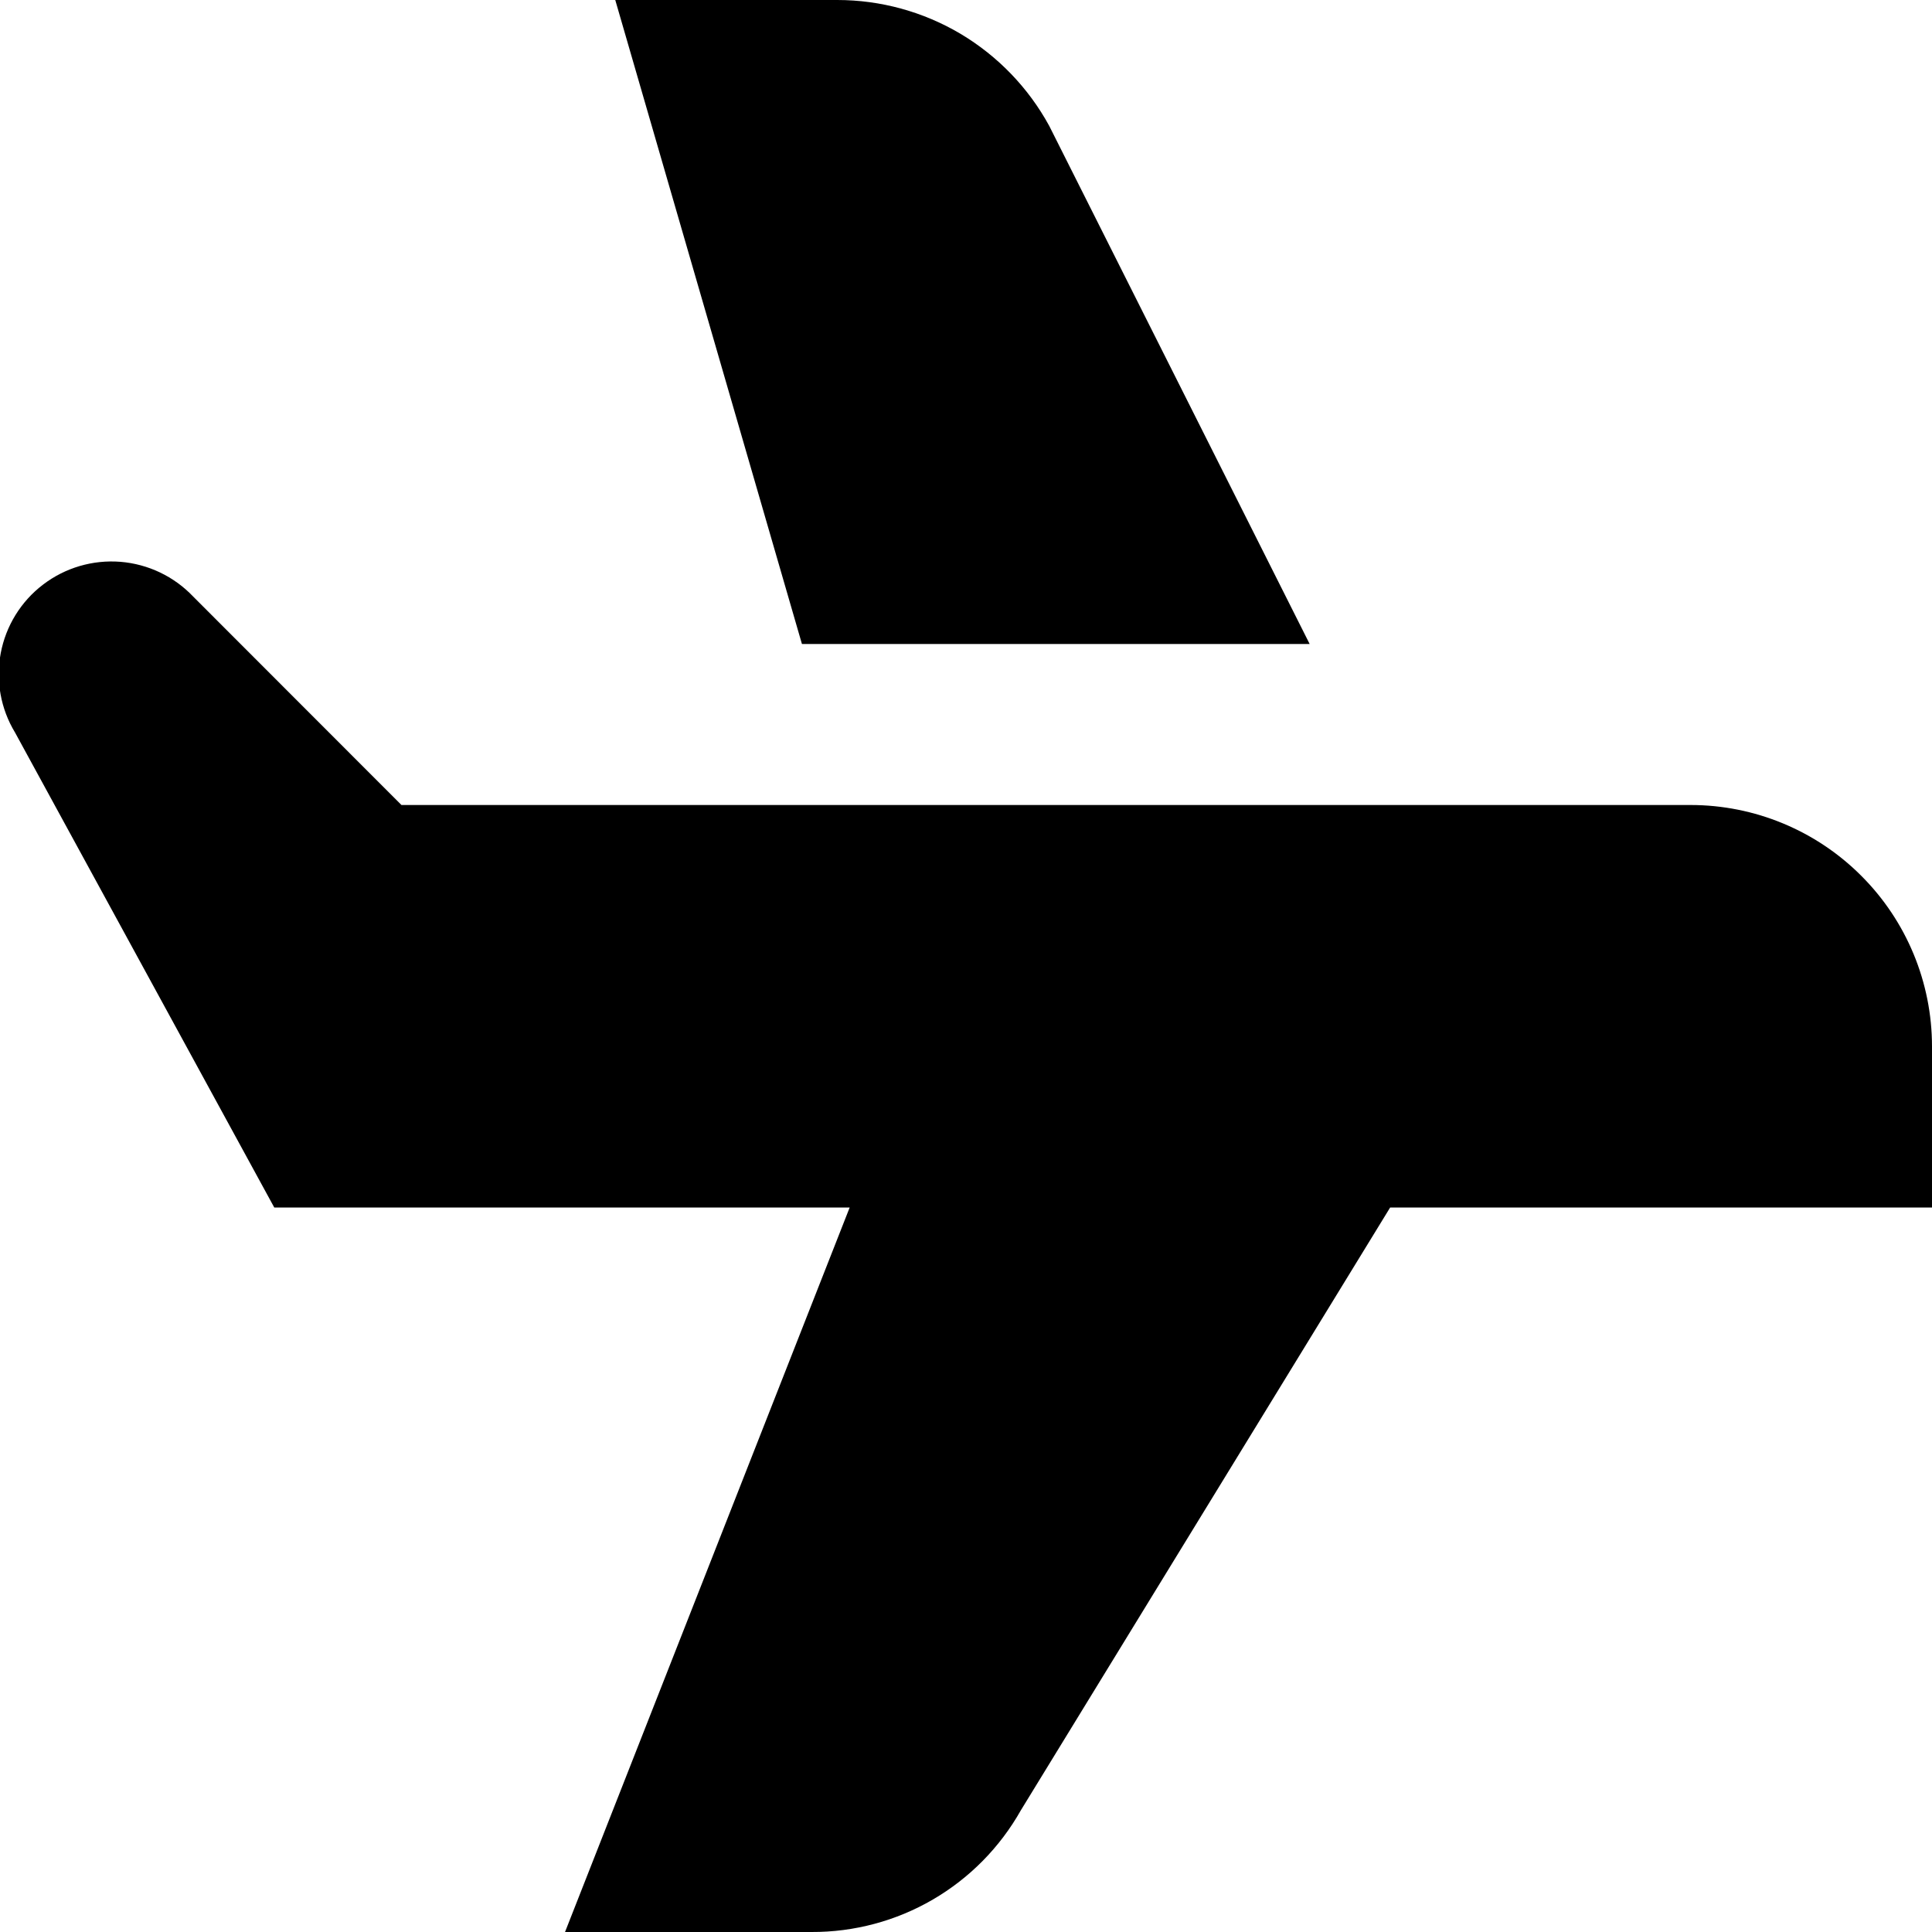 <svg width="24" height="24" viewBox="0 0 24 24" fill="none" xmlns="http://www.w3.org/2000/svg">
<g clip-path="url(#clip0_3_3680)">
<path d="M9.962 8L7.643 0H10.4C10.939 -1.77366e-06 11.468 0.145 11.932 0.42C12.395 0.696 12.776 1.091 13.034 1.564L16.269 8H9.962ZM21 10H4.987L2.4 7.411C2.162 7.16 1.84 7.007 1.496 6.979C1.152 6.952 0.81 7.052 0.535 7.262C0.26 7.471 0.073 7.775 0.009 8.114C-0.055 8.454 0.008 8.805 0.187 9.1L3.407 15H10.555L7.019 24H10.082C10.611 24.002 11.131 23.863 11.588 23.597C12.045 23.331 12.422 22.948 12.682 22.487L17.269 15H24V13C24 12.204 23.684 11.441 23.121 10.879C22.559 10.316 21.796 10 21 10Z" fill="black"/>
</g>
<defs>
<clipPath id="clip0_3_3680">
<rect width="24" height="24" fill="white"/>
</clipPath>
</defs>
</svg>
